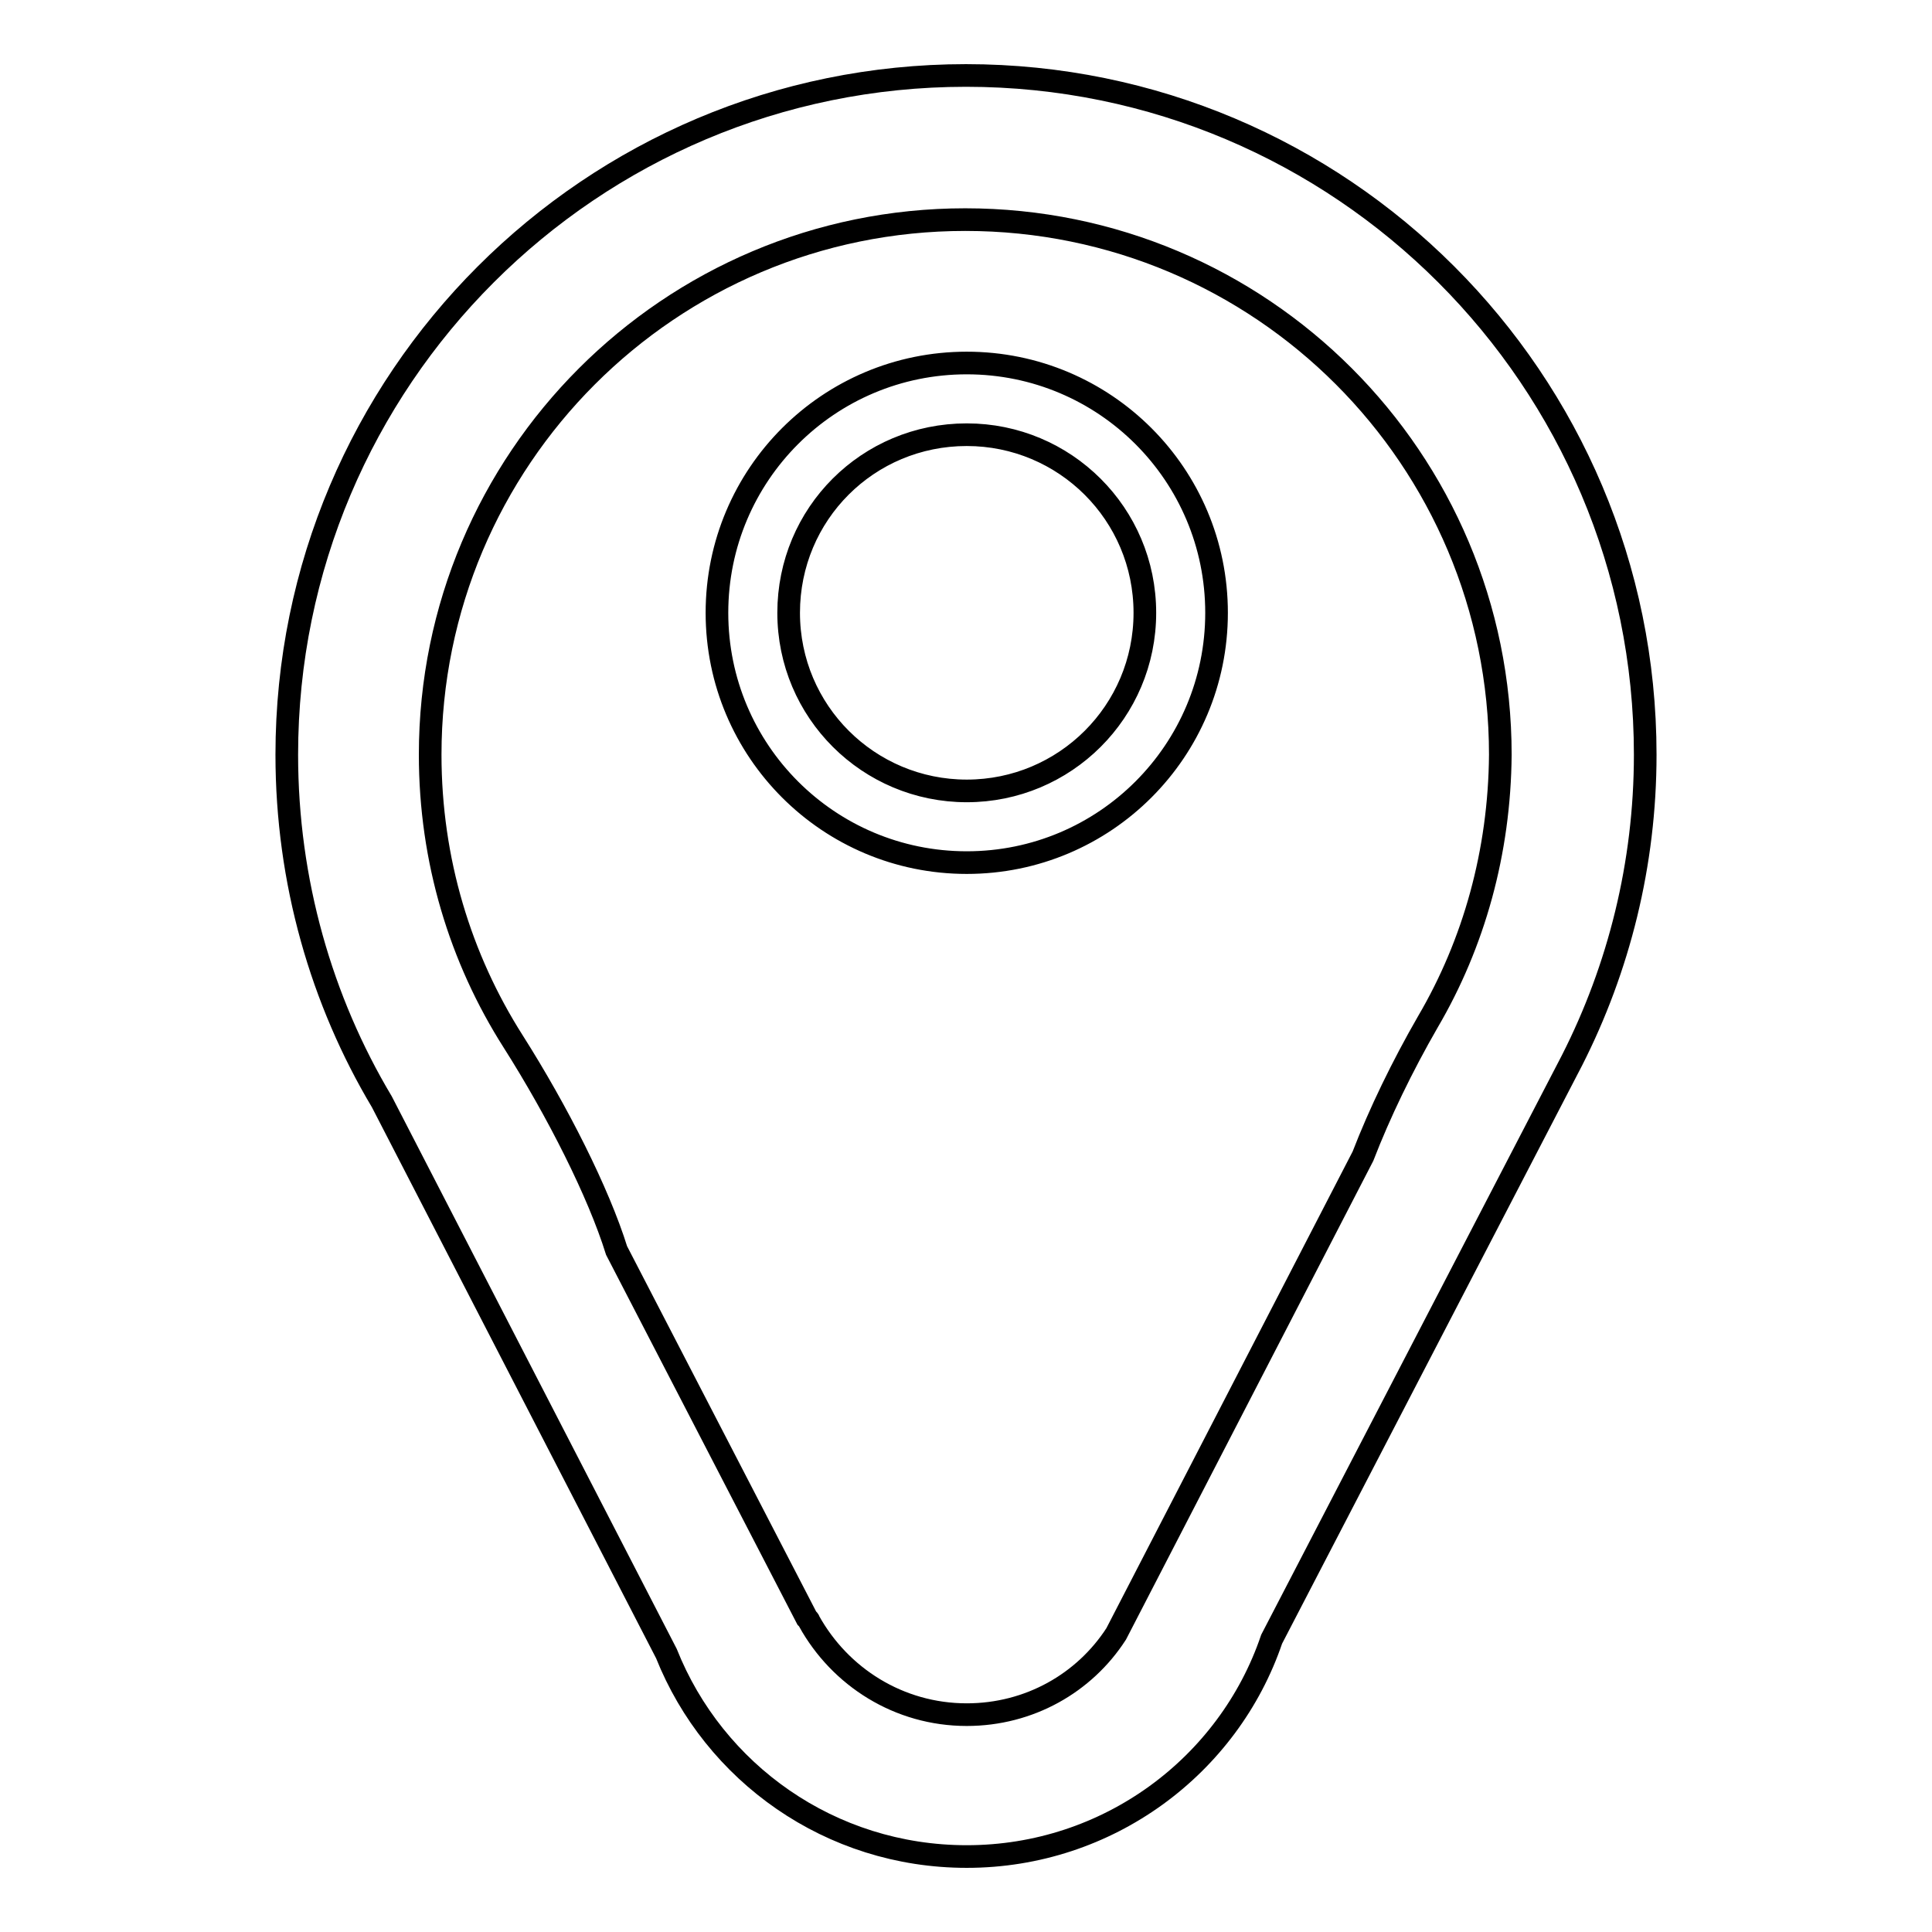 <?xml version="1.0" encoding="utf-8"?>
<!-- Svg Vector Icons : http://www.onlinewebfonts.com/icon -->
<!DOCTYPE svg PUBLIC "-//W3C//DTD SVG 1.1//EN" "http://www.w3.org/Graphics/SVG/1.1/DTD/svg11.dtd">
<svg version="1.1" xmlns="http://www.w3.org/2000/svg" xmlns:xlink="http://www.w3.org/1999/xlink" x="0px" y="0px" viewBox="0 0 256 256" enable-background="new 0 0 256 256" xml:space="preserve">
<g><g><path stroke-width="3" fill-opacity="0" stroke="#000000"  d="M128.1,48.1c-18.3,0-33.1,14.8-33.1,33.1c0,18.3,14.8,33.1,33.1,33.1c18.3,0,33.1-14.8,33.1-33.1C161.2,62.9,146.4,48.1,128.1,48.1z M128.1,104.8c-13,0-23.6-10.5-23.6-23.6s10.5-23.6,23.6-23.6c13,0,23.6,10.5,23.6,23.6S141.1,104.8,128.1,104.8z M218,100c0-49.7-40.3-90-90-90c-49.7,0-90,40.3-90,90c0,16.8,4.6,32.6,12.6,46l37.7,73.1c6.3,15.8,21.7,26.9,39.8,26.9c18.7,0,34.7-12,40.4-28.8l39.8-76.7l0,0C214.5,128.3,218,114.5,218,100z M189.2,135.4c-3.4,5.9-6.4,12.1-8.6,17.8l-32.7,63.3c-4.2,6.5-11.5,10.7-19.8,10.7c-9,0-16.8-5-20.9-12.4c0-0.1-0.1-0.2-0.3-0.4l-25.2-48.7C79.3,158,73.9,147.3,68,138C61,127,57,114,57,100c0-39.1,31.7-70.9,70.9-70.9s70.9,31.7,70.9,70.9C198.7,112.9,195.3,125,189.2,135.4z"/></g></g>
</svg>
